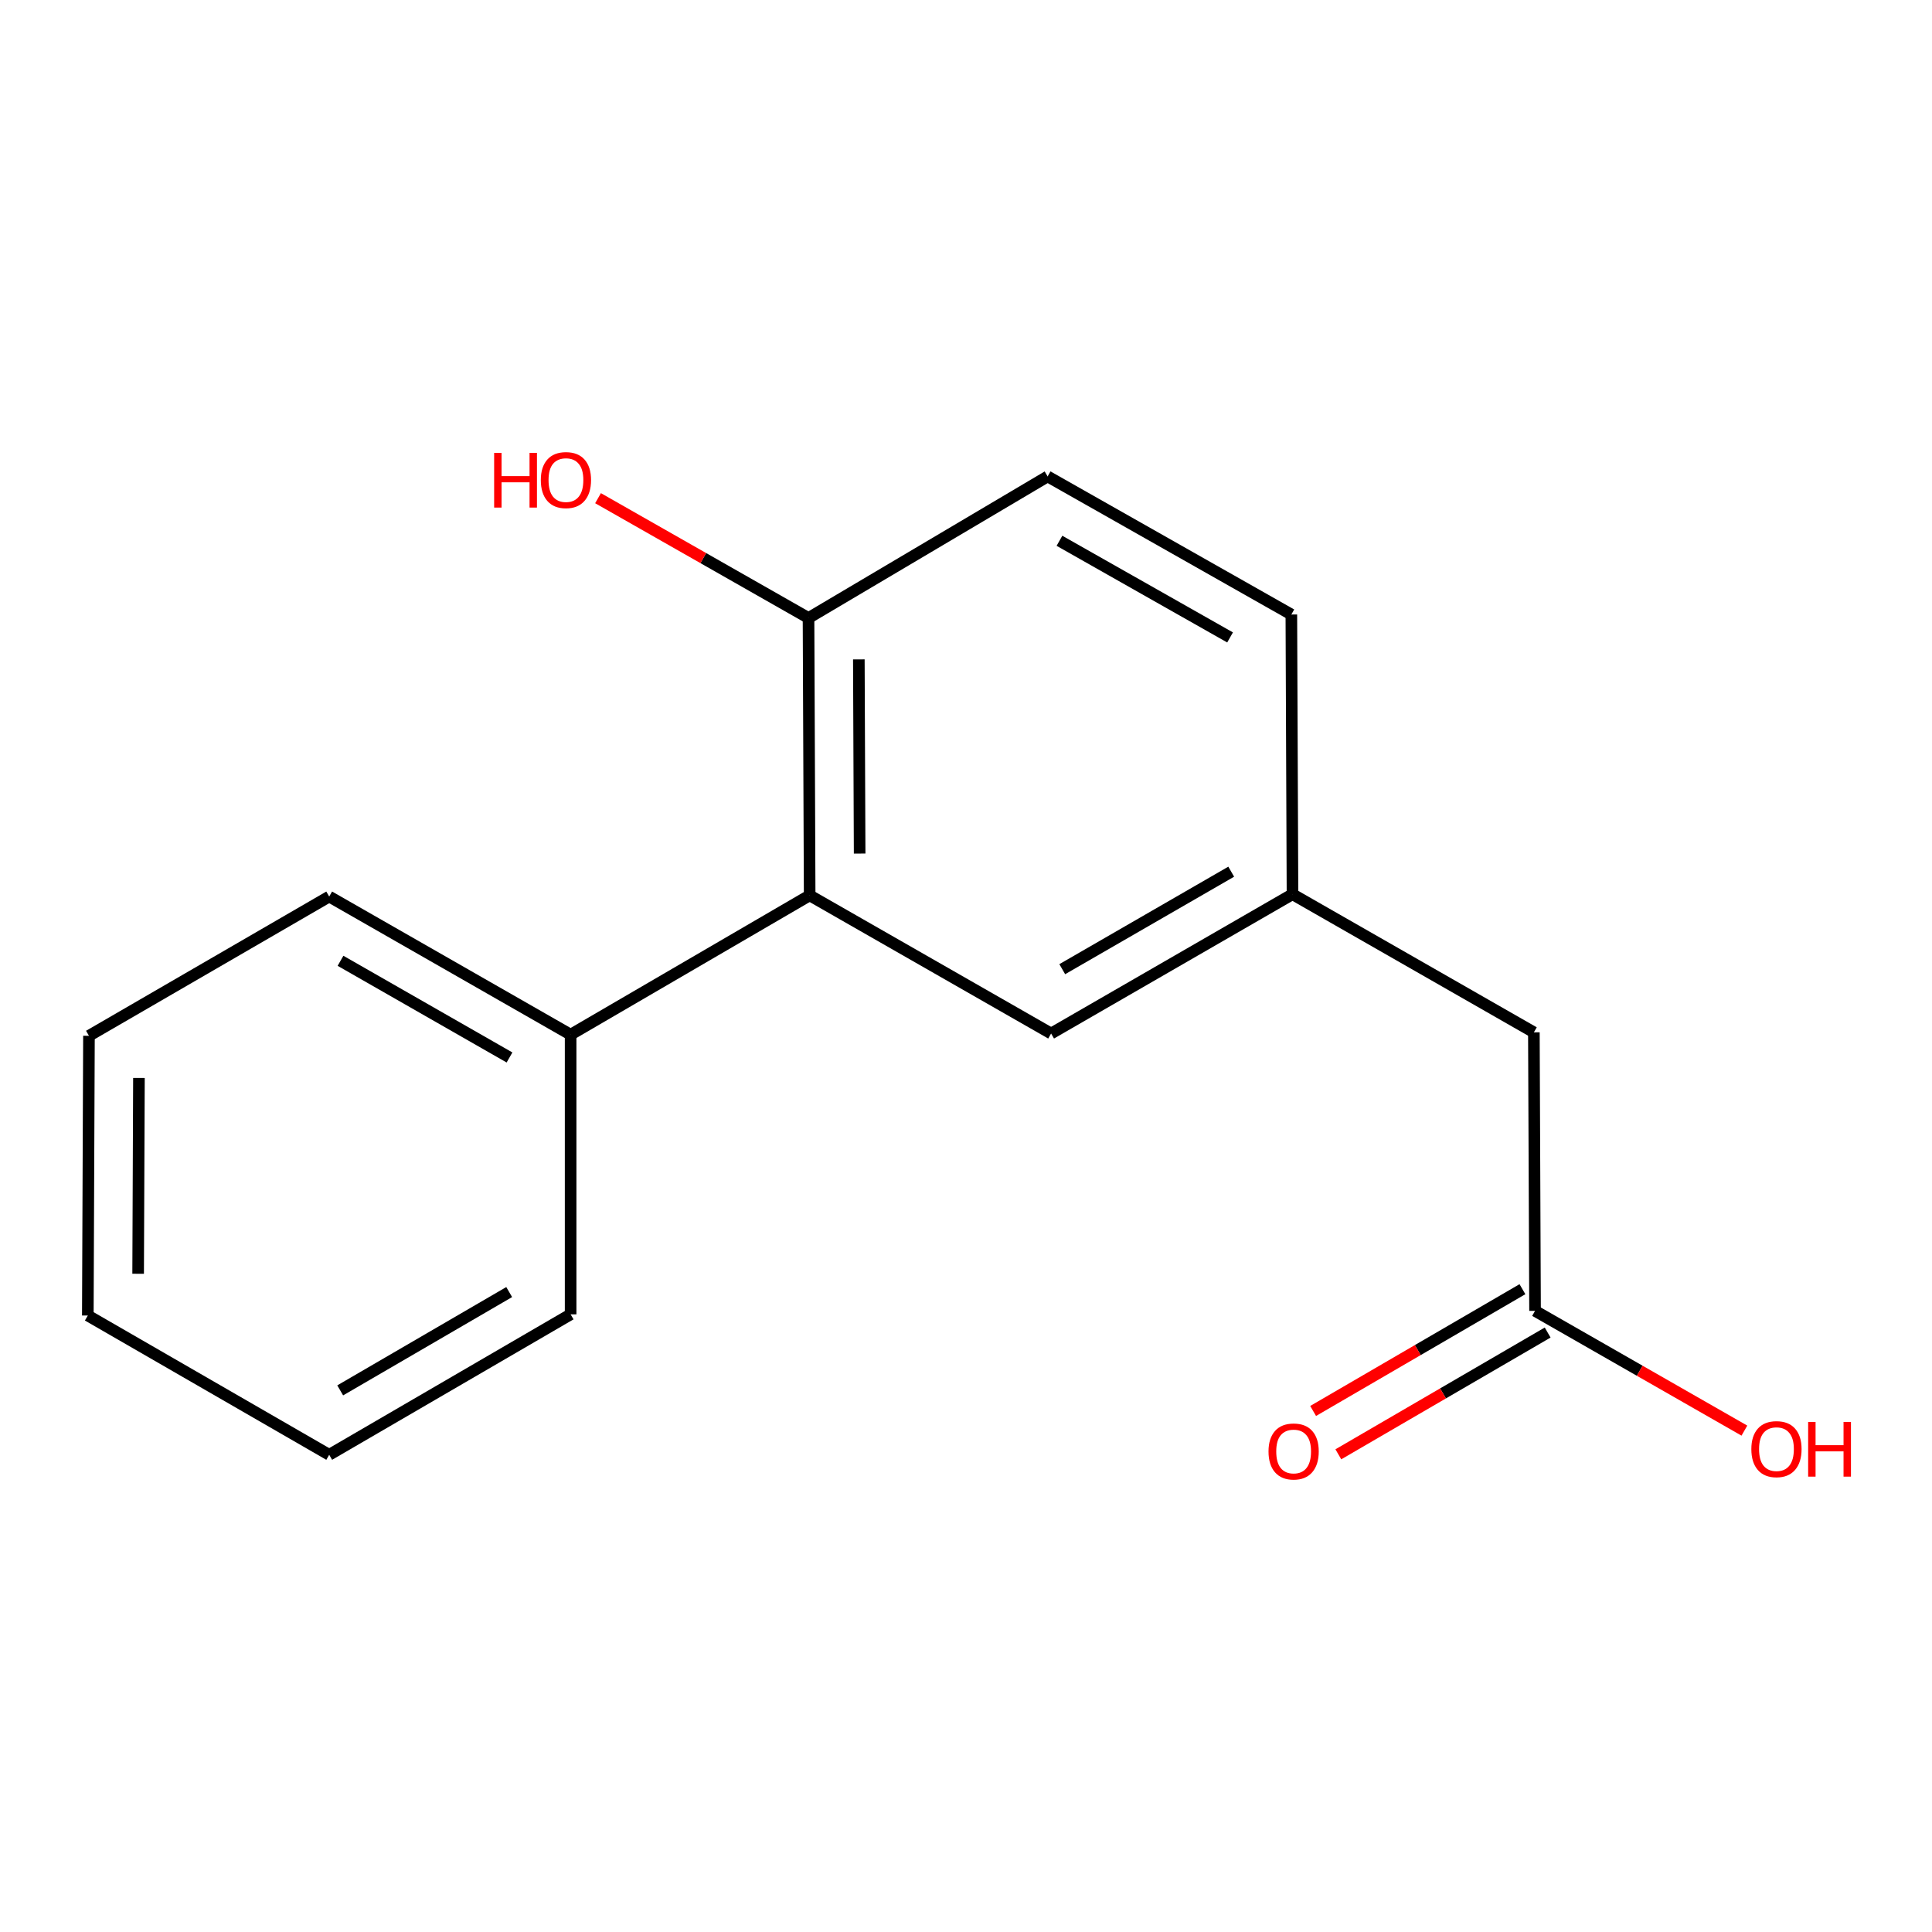 <?xml version='1.0' encoding='iso-8859-1'?>
<svg version='1.1' baseProfile='full'
              xmlns='http://www.w3.org/2000/svg'
                      xmlns:rdkit='http://www.rdkit.org/xml'
                      xmlns:xlink='http://www.w3.org/1999/xlink'
                  xml:space='preserve'
width='1000px' height='1000px' viewBox='0 0 1000 1000'>
<!-- END OF HEADER -->
<rect style='opacity:1.0;fill:#FFFFFF;stroke:none' width='1000' height='1000' x='0' y='0'> </rect>
<path class='bond-1' d='M 419.08,463.445 L 418.489,319.873' style='fill:none;fill-rule:evenodd;stroke:#000000;stroke-width:6px;stroke-linecap:butt;stroke-linejoin:miter;stroke-opacity:1' />
<path class='bond-1' d='M 444.949,441.803 L 444.535,341.302' style='fill:none;fill-rule:evenodd;stroke:#000000;stroke-width:6px;stroke-linecap:butt;stroke-linejoin:miter;stroke-opacity:1' />
<path class='bond-2' d='M 419.08,463.445 L 544.05,534.943' style='fill:none;fill-rule:evenodd;stroke:#000000;stroke-width:6px;stroke-linecap:butt;stroke-linejoin:miter;stroke-opacity:1' />
<path class='bond-4' d='M 419.08,463.445 L 295.351,535.534' style='fill:none;fill-rule:evenodd;stroke:#000000;stroke-width:6px;stroke-linecap:butt;stroke-linejoin:miter;stroke-opacity:1' />
<path class='bond-0' d='M 794.538,678.501 L 793.932,534.338' style='fill:none;fill-rule:evenodd;stroke:#000000;stroke-width:6px;stroke-linecap:butt;stroke-linejoin:miter;stroke-opacity:1' />
<path class='bond-5' d='M 788.011,667.283 L 733.84,698.798' style='fill:none;fill-rule:evenodd;stroke:#000000;stroke-width:6px;stroke-linecap:butt;stroke-linejoin:miter;stroke-opacity:1' />
<path class='bond-5' d='M 733.84,698.798 L 679.67,730.312' style='fill:none;fill-rule:evenodd;stroke:#FF0000;stroke-width:6px;stroke-linecap:butt;stroke-linejoin:miter;stroke-opacity:1' />
<path class='bond-5' d='M 801.064,689.72 L 746.893,721.234' style='fill:none;fill-rule:evenodd;stroke:#000000;stroke-width:6px;stroke-linecap:butt;stroke-linejoin:miter;stroke-opacity:1' />
<path class='bond-5' d='M 746.893,721.234 L 692.723,752.749' style='fill:none;fill-rule:evenodd;stroke:#FF0000;stroke-width:6px;stroke-linecap:butt;stroke-linejoin:miter;stroke-opacity:1' />
<path class='bond-9' d='M 794.538,678.501 L 848.716,709.495' style='fill:none;fill-rule:evenodd;stroke:#000000;stroke-width:6px;stroke-linecap:butt;stroke-linejoin:miter;stroke-opacity:1' />
<path class='bond-9' d='M 848.716,709.495 L 902.894,740.489' style='fill:none;fill-rule:evenodd;stroke:#FF0000;stroke-width:6px;stroke-linecap:butt;stroke-linejoin:miter;stroke-opacity:1' />
<path class='bond-6' d='M 418.489,319.873 L 542.247,246.601' style='fill:none;fill-rule:evenodd;stroke:#000000;stroke-width:6px;stroke-linecap:butt;stroke-linejoin:miter;stroke-opacity:1' />
<path class='bond-10' d='M 418.489,319.873 L 364.015,288.866' style='fill:none;fill-rule:evenodd;stroke:#000000;stroke-width:6px;stroke-linecap:butt;stroke-linejoin:miter;stroke-opacity:1' />
<path class='bond-10' d='M 364.015,288.866 L 309.54,257.859' style='fill:none;fill-rule:evenodd;stroke:#FF0000;stroke-width:6px;stroke-linecap:butt;stroke-linejoin:miter;stroke-opacity:1' />
<path class='bond-3' d='M 544.05,534.943 L 668.991,462.854' style='fill:none;fill-rule:evenodd;stroke:#000000;stroke-width:6px;stroke-linecap:butt;stroke-linejoin:miter;stroke-opacity:1' />
<path class='bond-3' d='M 549.819,501.647 L 637.277,451.184' style='fill:none;fill-rule:evenodd;stroke:#000000;stroke-width:6px;stroke-linecap:butt;stroke-linejoin:miter;stroke-opacity:1' />
<path class='bond-7' d='M 668.991,462.854 L 793.932,534.338' style='fill:none;fill-rule:evenodd;stroke:#000000;stroke-width:6px;stroke-linecap:butt;stroke-linejoin:miter;stroke-opacity:1' />
<path class='bond-8' d='M 668.991,462.854 L 668.4,318.07' style='fill:none;fill-rule:evenodd;stroke:#000000;stroke-width:6px;stroke-linecap:butt;stroke-linejoin:miter;stroke-opacity:1' />
<path class='bond-11' d='M 295.351,535.534 L 170.395,464.051' style='fill:none;fill-rule:evenodd;stroke:#000000;stroke-width:6px;stroke-linecap:butt;stroke-linejoin:miter;stroke-opacity:1' />
<path class='bond-11' d='M 263.718,547.343 L 176.249,497.305' style='fill:none;fill-rule:evenodd;stroke:#000000;stroke-width:6px;stroke-linecap:butt;stroke-linejoin:miter;stroke-opacity:1' />
<path class='bond-12' d='M 295.351,535.534 L 295.351,680.304' style='fill:none;fill-rule:evenodd;stroke:#000000;stroke-width:6px;stroke-linecap:butt;stroke-linejoin:miter;stroke-opacity:1' />
<path class='bond-16' d='M 542.247,246.601 L 668.4,318.07' style='fill:none;fill-rule:evenodd;stroke:#000000;stroke-width:6px;stroke-linecap:butt;stroke-linejoin:miter;stroke-opacity:1' />
<path class='bond-16' d='M 548.375,279.907 L 636.682,329.935' style='fill:none;fill-rule:evenodd;stroke:#000000;stroke-width:6px;stroke-linecap:butt;stroke-linejoin:miter;stroke-opacity:1' />
<path class='bond-13' d='M 170.395,464.051 L 46.046,536.126' style='fill:none;fill-rule:evenodd;stroke:#000000;stroke-width:6px;stroke-linecap:butt;stroke-linejoin:miter;stroke-opacity:1' />
<path class='bond-14' d='M 295.351,680.304 L 170.395,752.999' style='fill:none;fill-rule:evenodd;stroke:#000000;stroke-width:6px;stroke-linecap:butt;stroke-linejoin:miter;stroke-opacity:1' />
<path class='bond-14' d='M 263.555,668.771 L 176.086,719.658' style='fill:none;fill-rule:evenodd;stroke:#000000;stroke-width:6px;stroke-linecap:butt;stroke-linejoin:miter;stroke-opacity:1' />
<path class='bond-15' d='M 46.046,536.126 L 45.455,680.91' style='fill:none;fill-rule:evenodd;stroke:#000000;stroke-width:6px;stroke-linecap:butt;stroke-linejoin:miter;stroke-opacity:1' />
<path class='bond-15' d='M 71.914,557.949 L 71.5,659.298' style='fill:none;fill-rule:evenodd;stroke:#000000;stroke-width:6px;stroke-linecap:butt;stroke-linejoin:miter;stroke-opacity:1' />
<path class='bond-17' d='M 170.395,752.999 L 45.455,680.91' style='fill:none;fill-rule:evenodd;stroke:#000000;stroke-width:6px;stroke-linecap:butt;stroke-linejoin:miter;stroke-opacity:1' />
<path  class='atom-6' d='M 656.582 751.276
Q 656.582 744.476, 659.942 740.676
Q 663.302 736.876, 669.582 736.876
Q 675.862 736.876, 679.222 740.676
Q 682.582 744.476, 682.582 751.276
Q 682.582 758.156, 679.182 762.076
Q 675.782 765.956, 669.582 765.956
Q 663.342 765.956, 659.942 762.076
Q 656.582 758.196, 656.582 751.276
M 669.582 762.756
Q 673.902 762.756, 676.222 759.876
Q 678.582 756.956, 678.582 751.276
Q 678.582 745.716, 676.222 742.916
Q 673.902 740.076, 669.582 740.076
Q 665.262 740.076, 662.902 742.876
Q 660.582 745.676, 660.582 751.276
Q 660.582 756.996, 662.902 759.876
Q 665.262 762.756, 669.582 762.756
' fill='#FF0000'/>
<path  class='atom-10' d='M 906.493 750.065
Q 906.493 743.265, 909.853 739.465
Q 913.213 735.665, 919.493 735.665
Q 925.773 735.665, 929.133 739.465
Q 932.493 743.265, 932.493 750.065
Q 932.493 756.945, 929.093 760.865
Q 925.693 764.745, 919.493 764.745
Q 913.253 764.745, 909.853 760.865
Q 906.493 756.985, 906.493 750.065
M 919.493 761.545
Q 923.813 761.545, 926.133 758.665
Q 928.493 755.745, 928.493 750.065
Q 928.493 744.505, 926.133 741.705
Q 923.813 738.865, 919.493 738.865
Q 915.173 738.865, 912.813 741.665
Q 910.493 744.465, 910.493 750.065
Q 910.493 755.785, 912.813 758.665
Q 915.173 761.545, 919.493 761.545
' fill='#FF0000'/>
<path  class='atom-10' d='M 935.893 735.985
L 939.733 735.985
L 939.733 748.025
L 954.213 748.025
L 954.213 735.985
L 958.053 735.985
L 958.053 764.305
L 954.213 764.305
L 954.213 751.225
L 939.733 751.225
L 939.733 764.305
L 935.893 764.305
L 935.893 735.985
' fill='#FF0000'/>
<path  class='atom-11' d='M 255.768 234.404
L 259.608 234.404
L 259.608 246.444
L 274.088 246.444
L 274.088 234.404
L 277.928 234.404
L 277.928 262.724
L 274.088 262.724
L 274.088 249.644
L 259.608 249.644
L 259.608 262.724
L 255.768 262.724
L 255.768 234.404
' fill='#FF0000'/>
<path  class='atom-11' d='M 279.928 248.484
Q 279.928 241.684, 283.288 237.884
Q 286.648 234.084, 292.928 234.084
Q 299.208 234.084, 302.568 237.884
Q 305.928 241.684, 305.928 248.484
Q 305.928 255.364, 302.528 259.284
Q 299.128 263.164, 292.928 263.164
Q 286.688 263.164, 283.288 259.284
Q 279.928 255.404, 279.928 248.484
M 292.928 259.964
Q 297.248 259.964, 299.568 257.084
Q 301.928 254.164, 301.928 248.484
Q 301.928 242.924, 299.568 240.124
Q 297.248 237.284, 292.928 237.284
Q 288.608 237.284, 286.248 240.084
Q 283.928 242.884, 283.928 248.484
Q 283.928 254.204, 286.248 257.084
Q 288.608 259.964, 292.928 259.964
' fill='#FF0000'/>
</svg>
